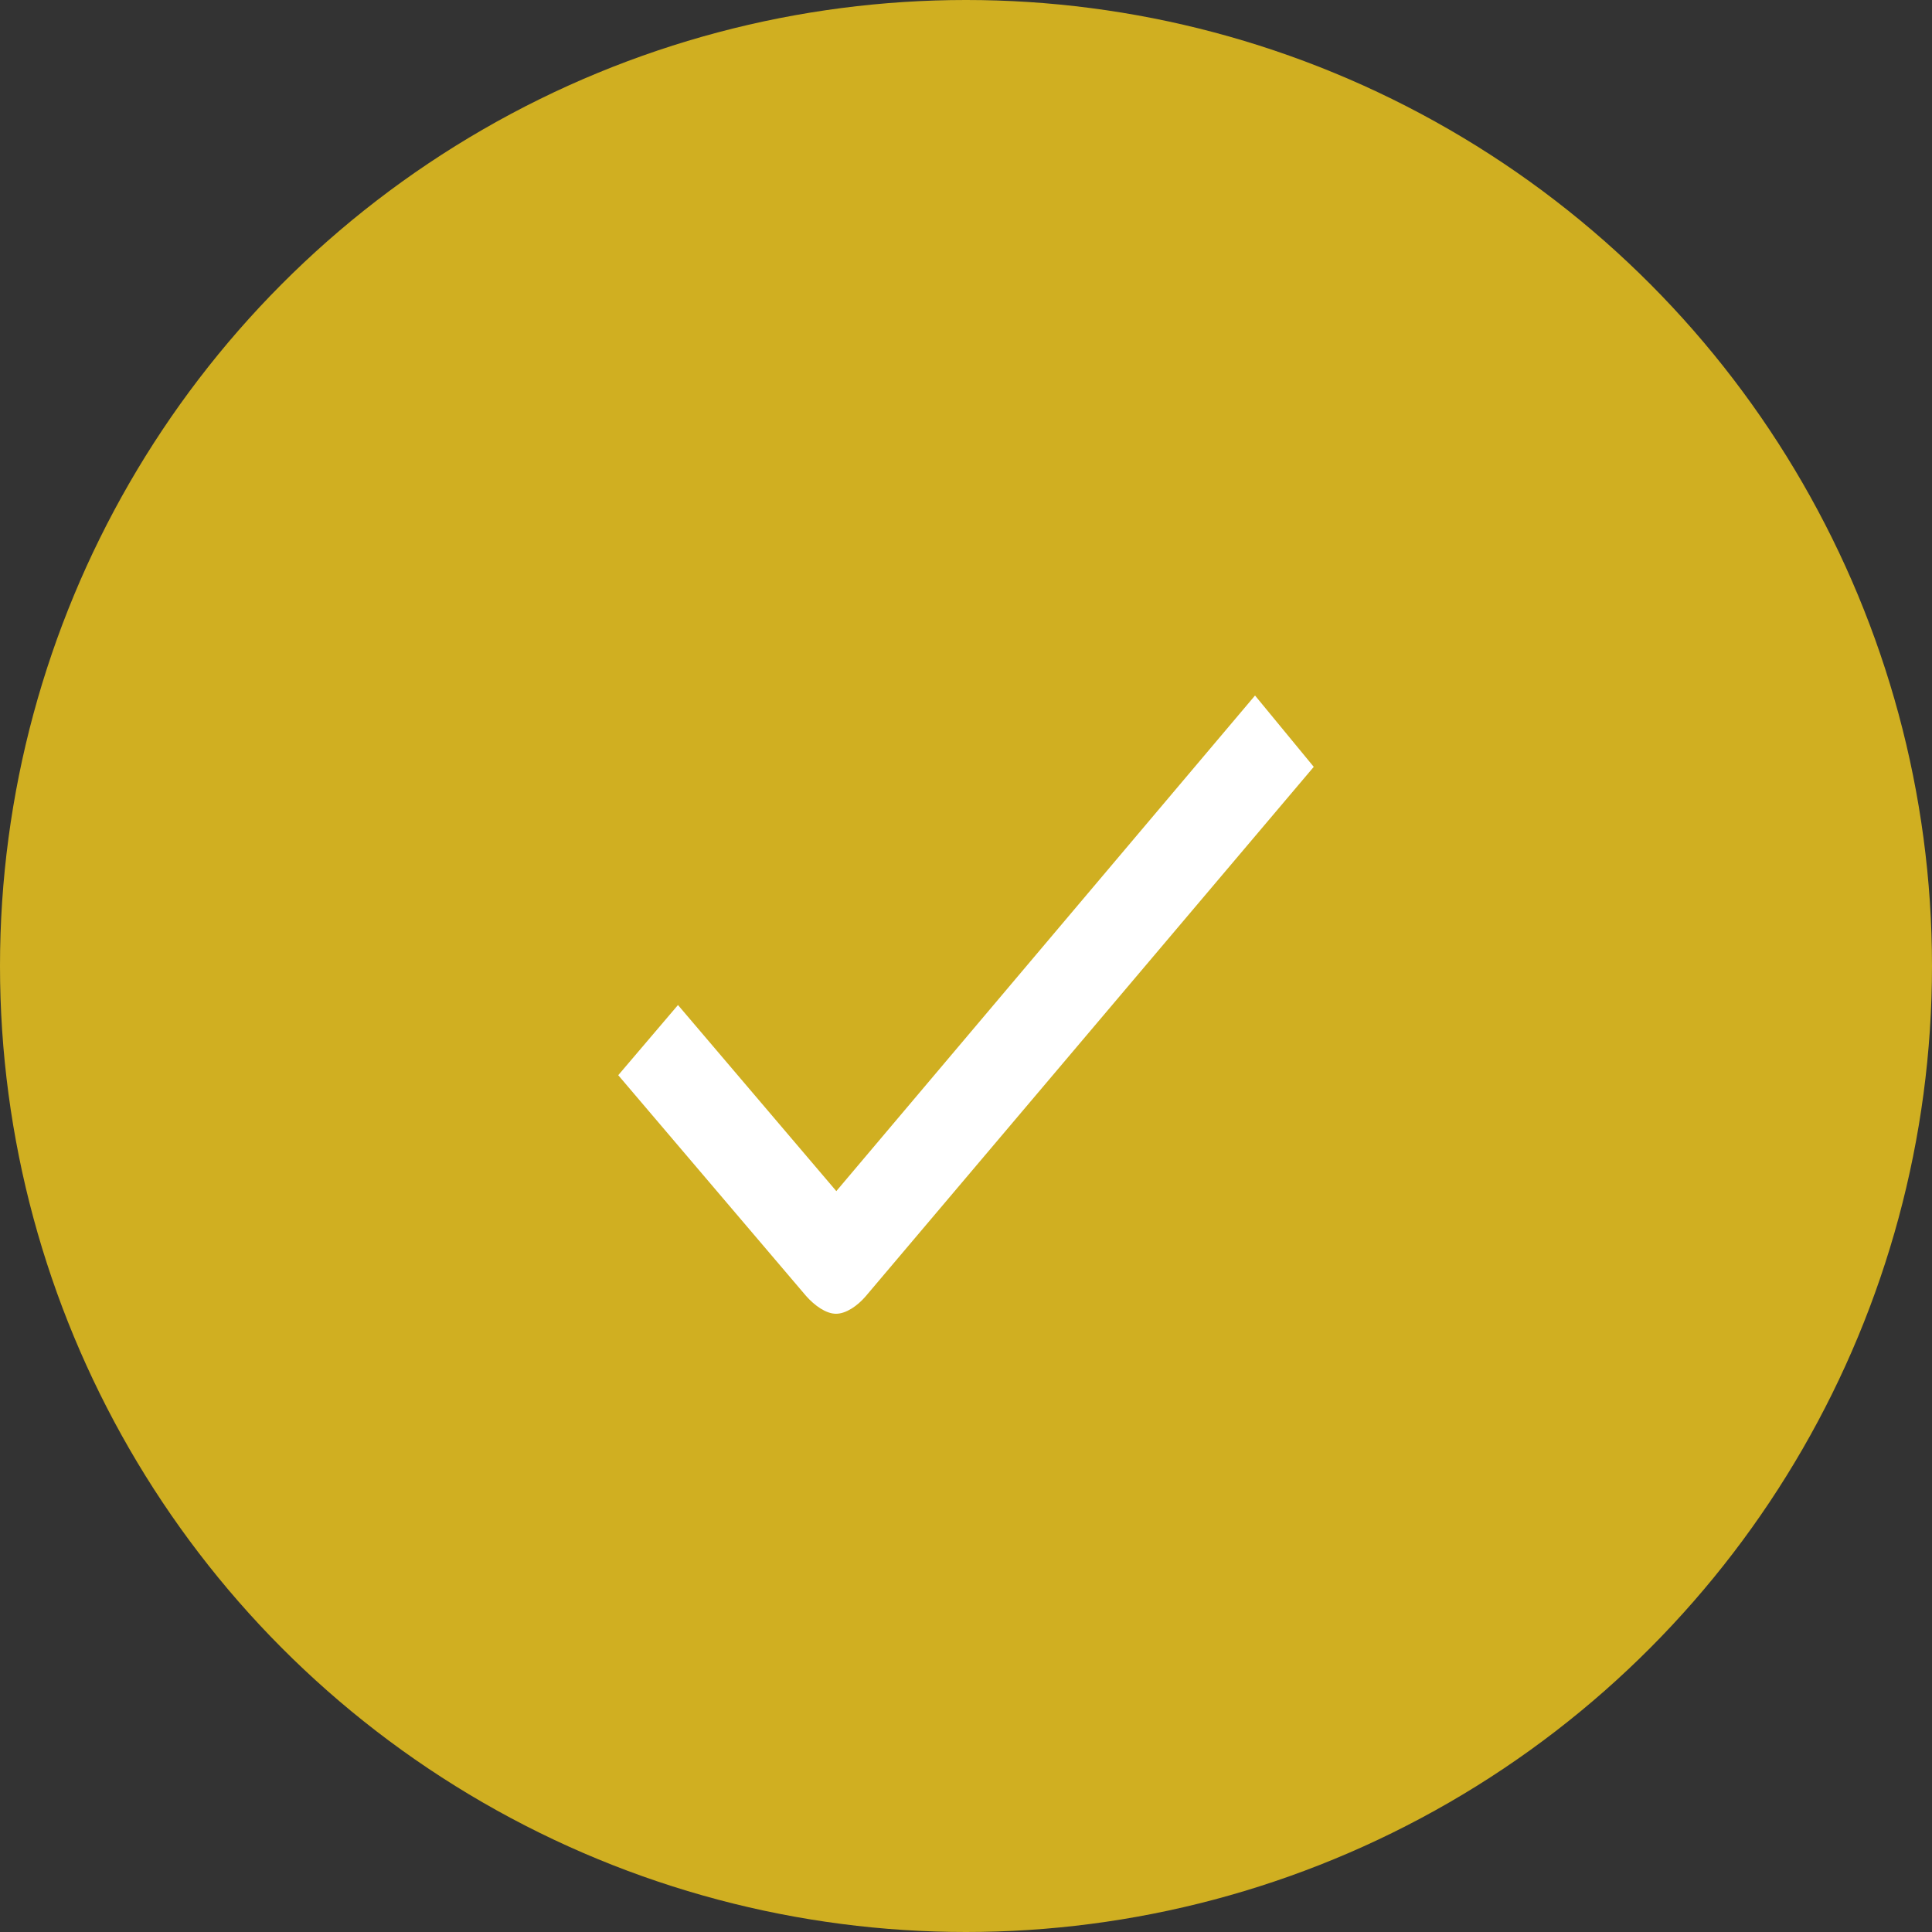 <svg width="25" height="25" viewBox="0 0 25 25" fill="none" xmlns="http://www.w3.org/2000/svg">
<rect x="0" y="0" width="25" height="25" fill="#333333" stroke="none"/>
<circle cx="12.5" cy="12.5" r="12.5" fill="#D0AF21"/>
<path d="M11.2 16.776C11.095 16.898 10.948 17 10.818 17C10.687 17 10.54 16.893 10.431 16.77L8 13.913L8.773 13.005L10.822 15.413L16.24 9L17 9.923L11.2 16.776Z" fill="white"/>
</svg>
